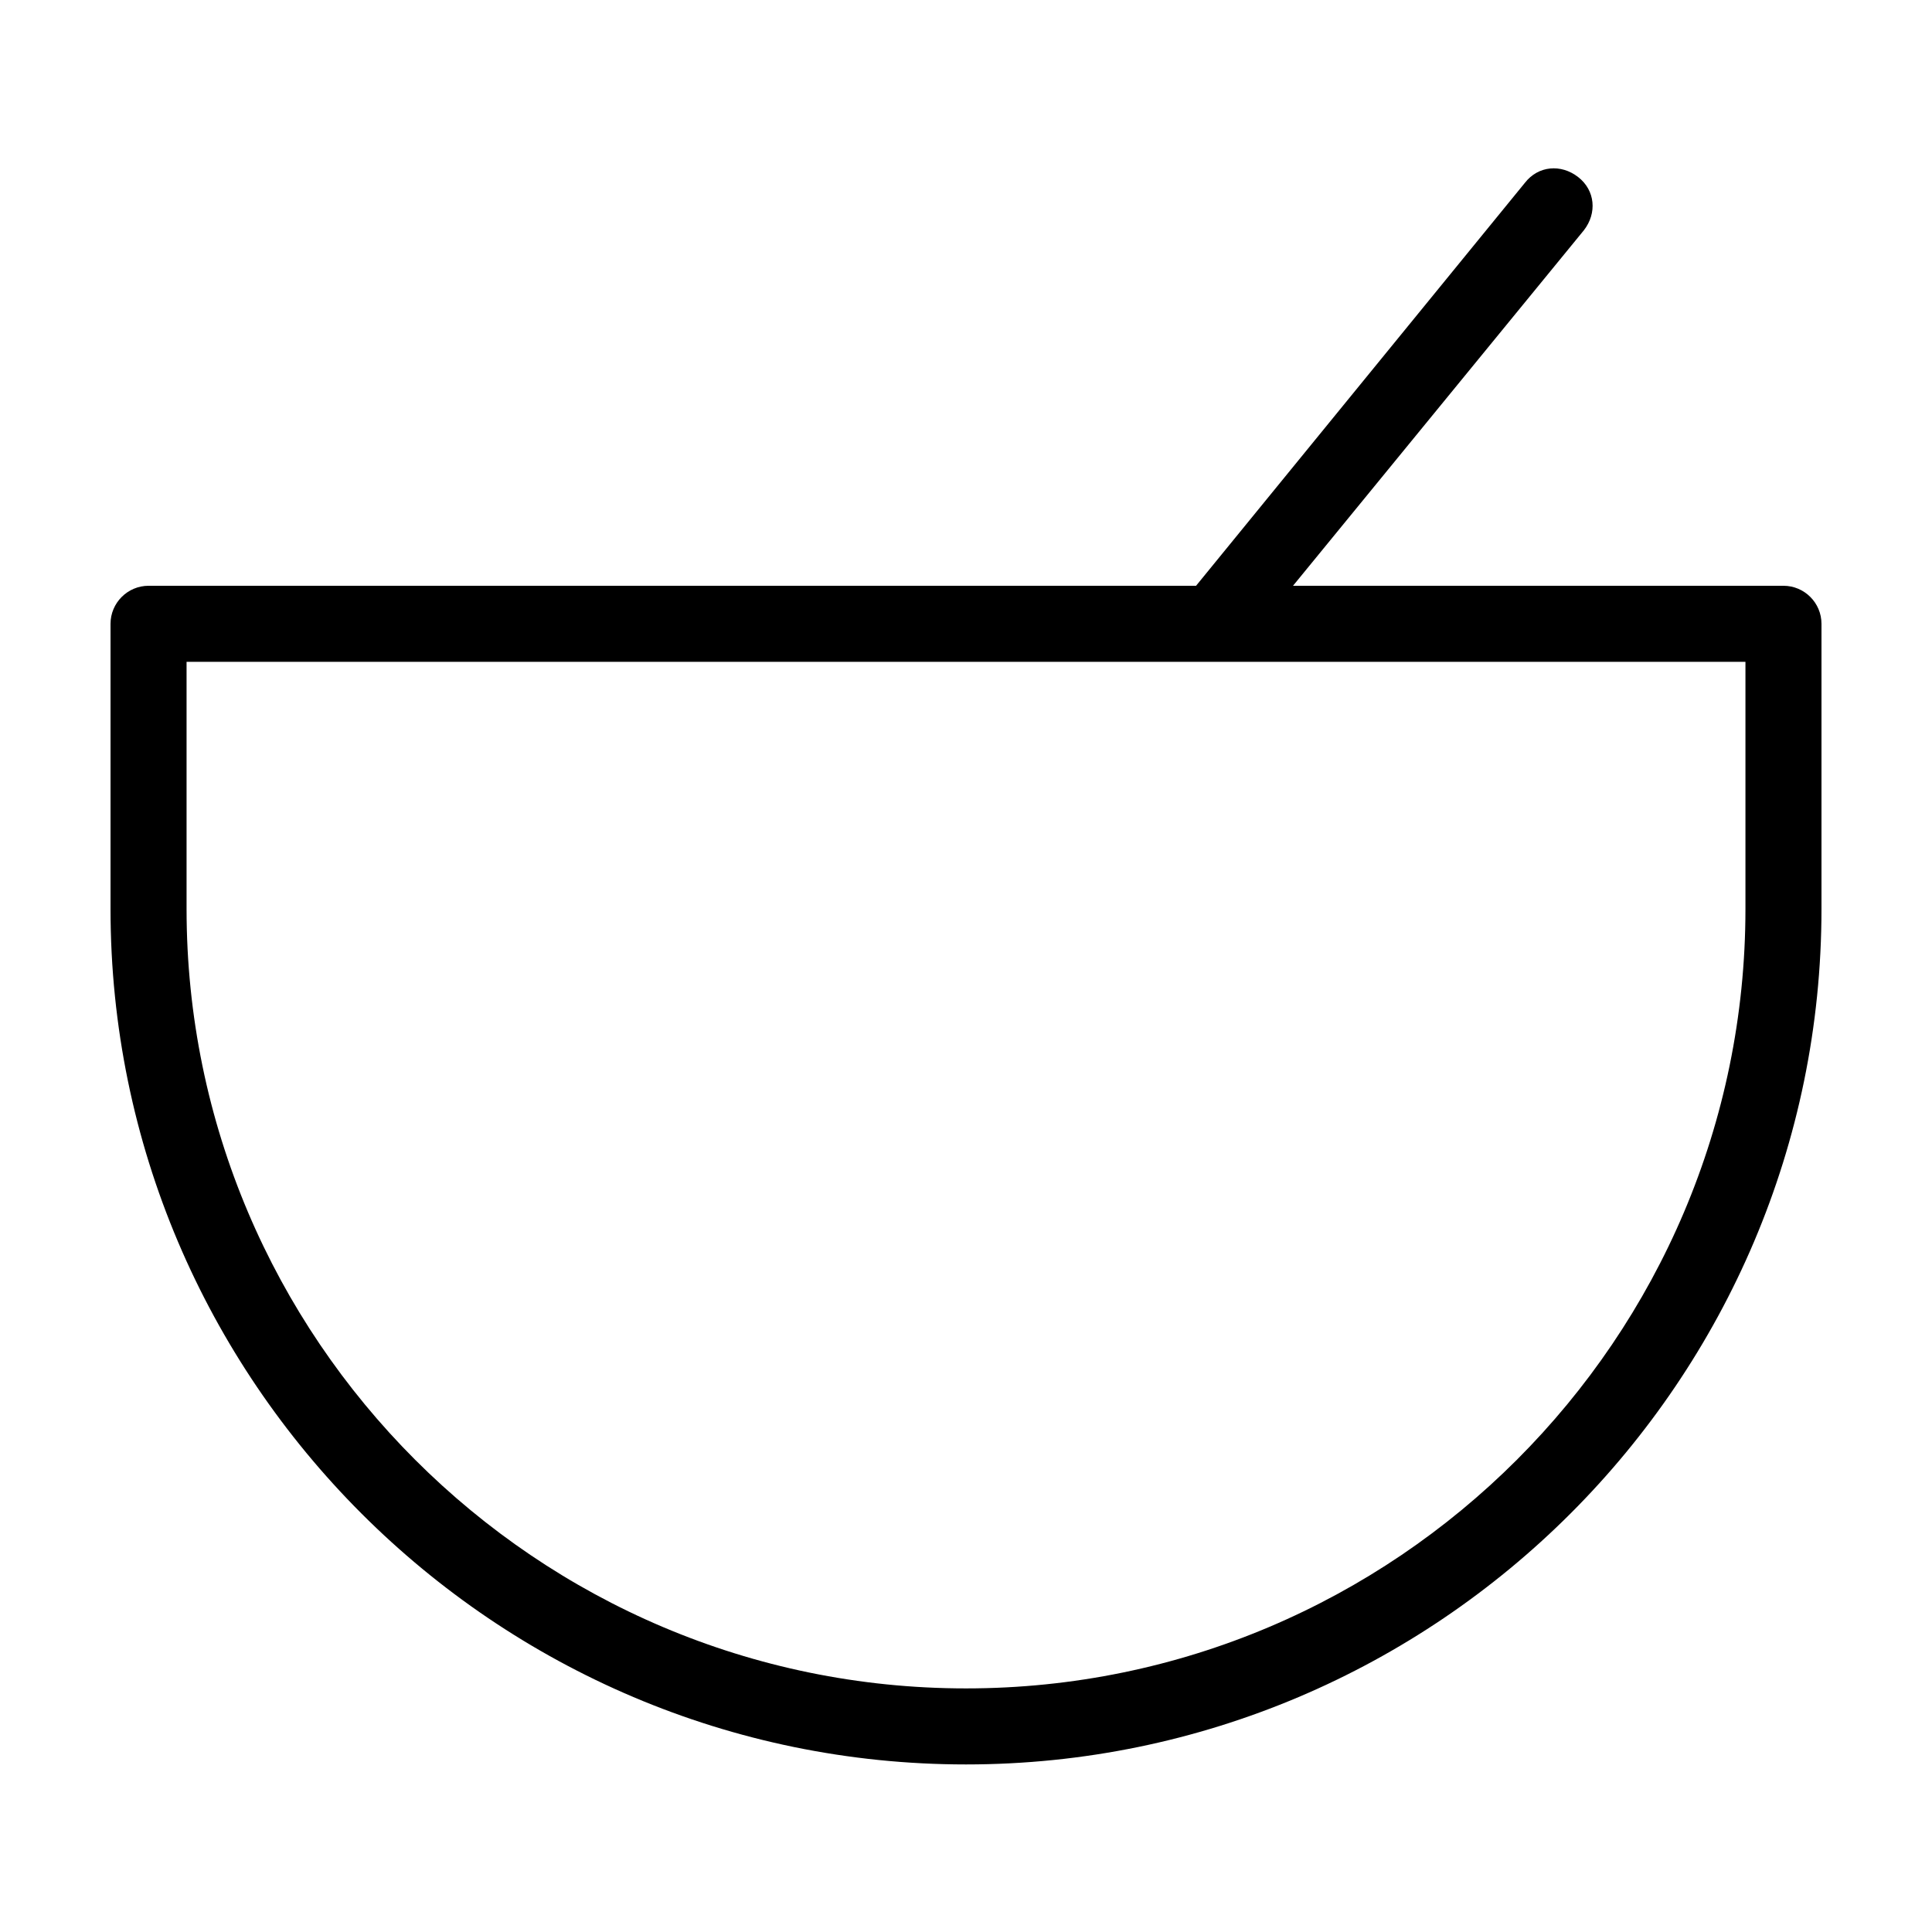 <?xml version="1.0" encoding="UTF-8"?>
<!-- Uploaded to: ICON Repo, www.svgrepo.com, Generator: ICON Repo Mixer Tools -->
<svg fill="#000000" width="800px" height="800px" version="1.1" viewBox="144 144 512 512" xmlns="http://www.w3.org/2000/svg">
 <path d="m616.64 299.24h-129.98l77.082-94.211c3.527-4.535 3.023-10.578-1.512-14.105s-10.578-3.023-14.105 1.512l-87.156 106.8h-277.6c-5.543 0-10.078 4.535-10.078 10.078v75.57c0 124.95 101.77 226.71 226.71 226.71 124.95 0 226.71-101.77 226.71-226.71v-75.574c0-5.543-4.531-10.074-10.074-10.074zm-10.078 85.645c0 113.86-92.699 206.56-206.56 206.56-113.86 0-206.56-92.699-206.56-206.56v-65.492h413.12z"/>
</svg>
